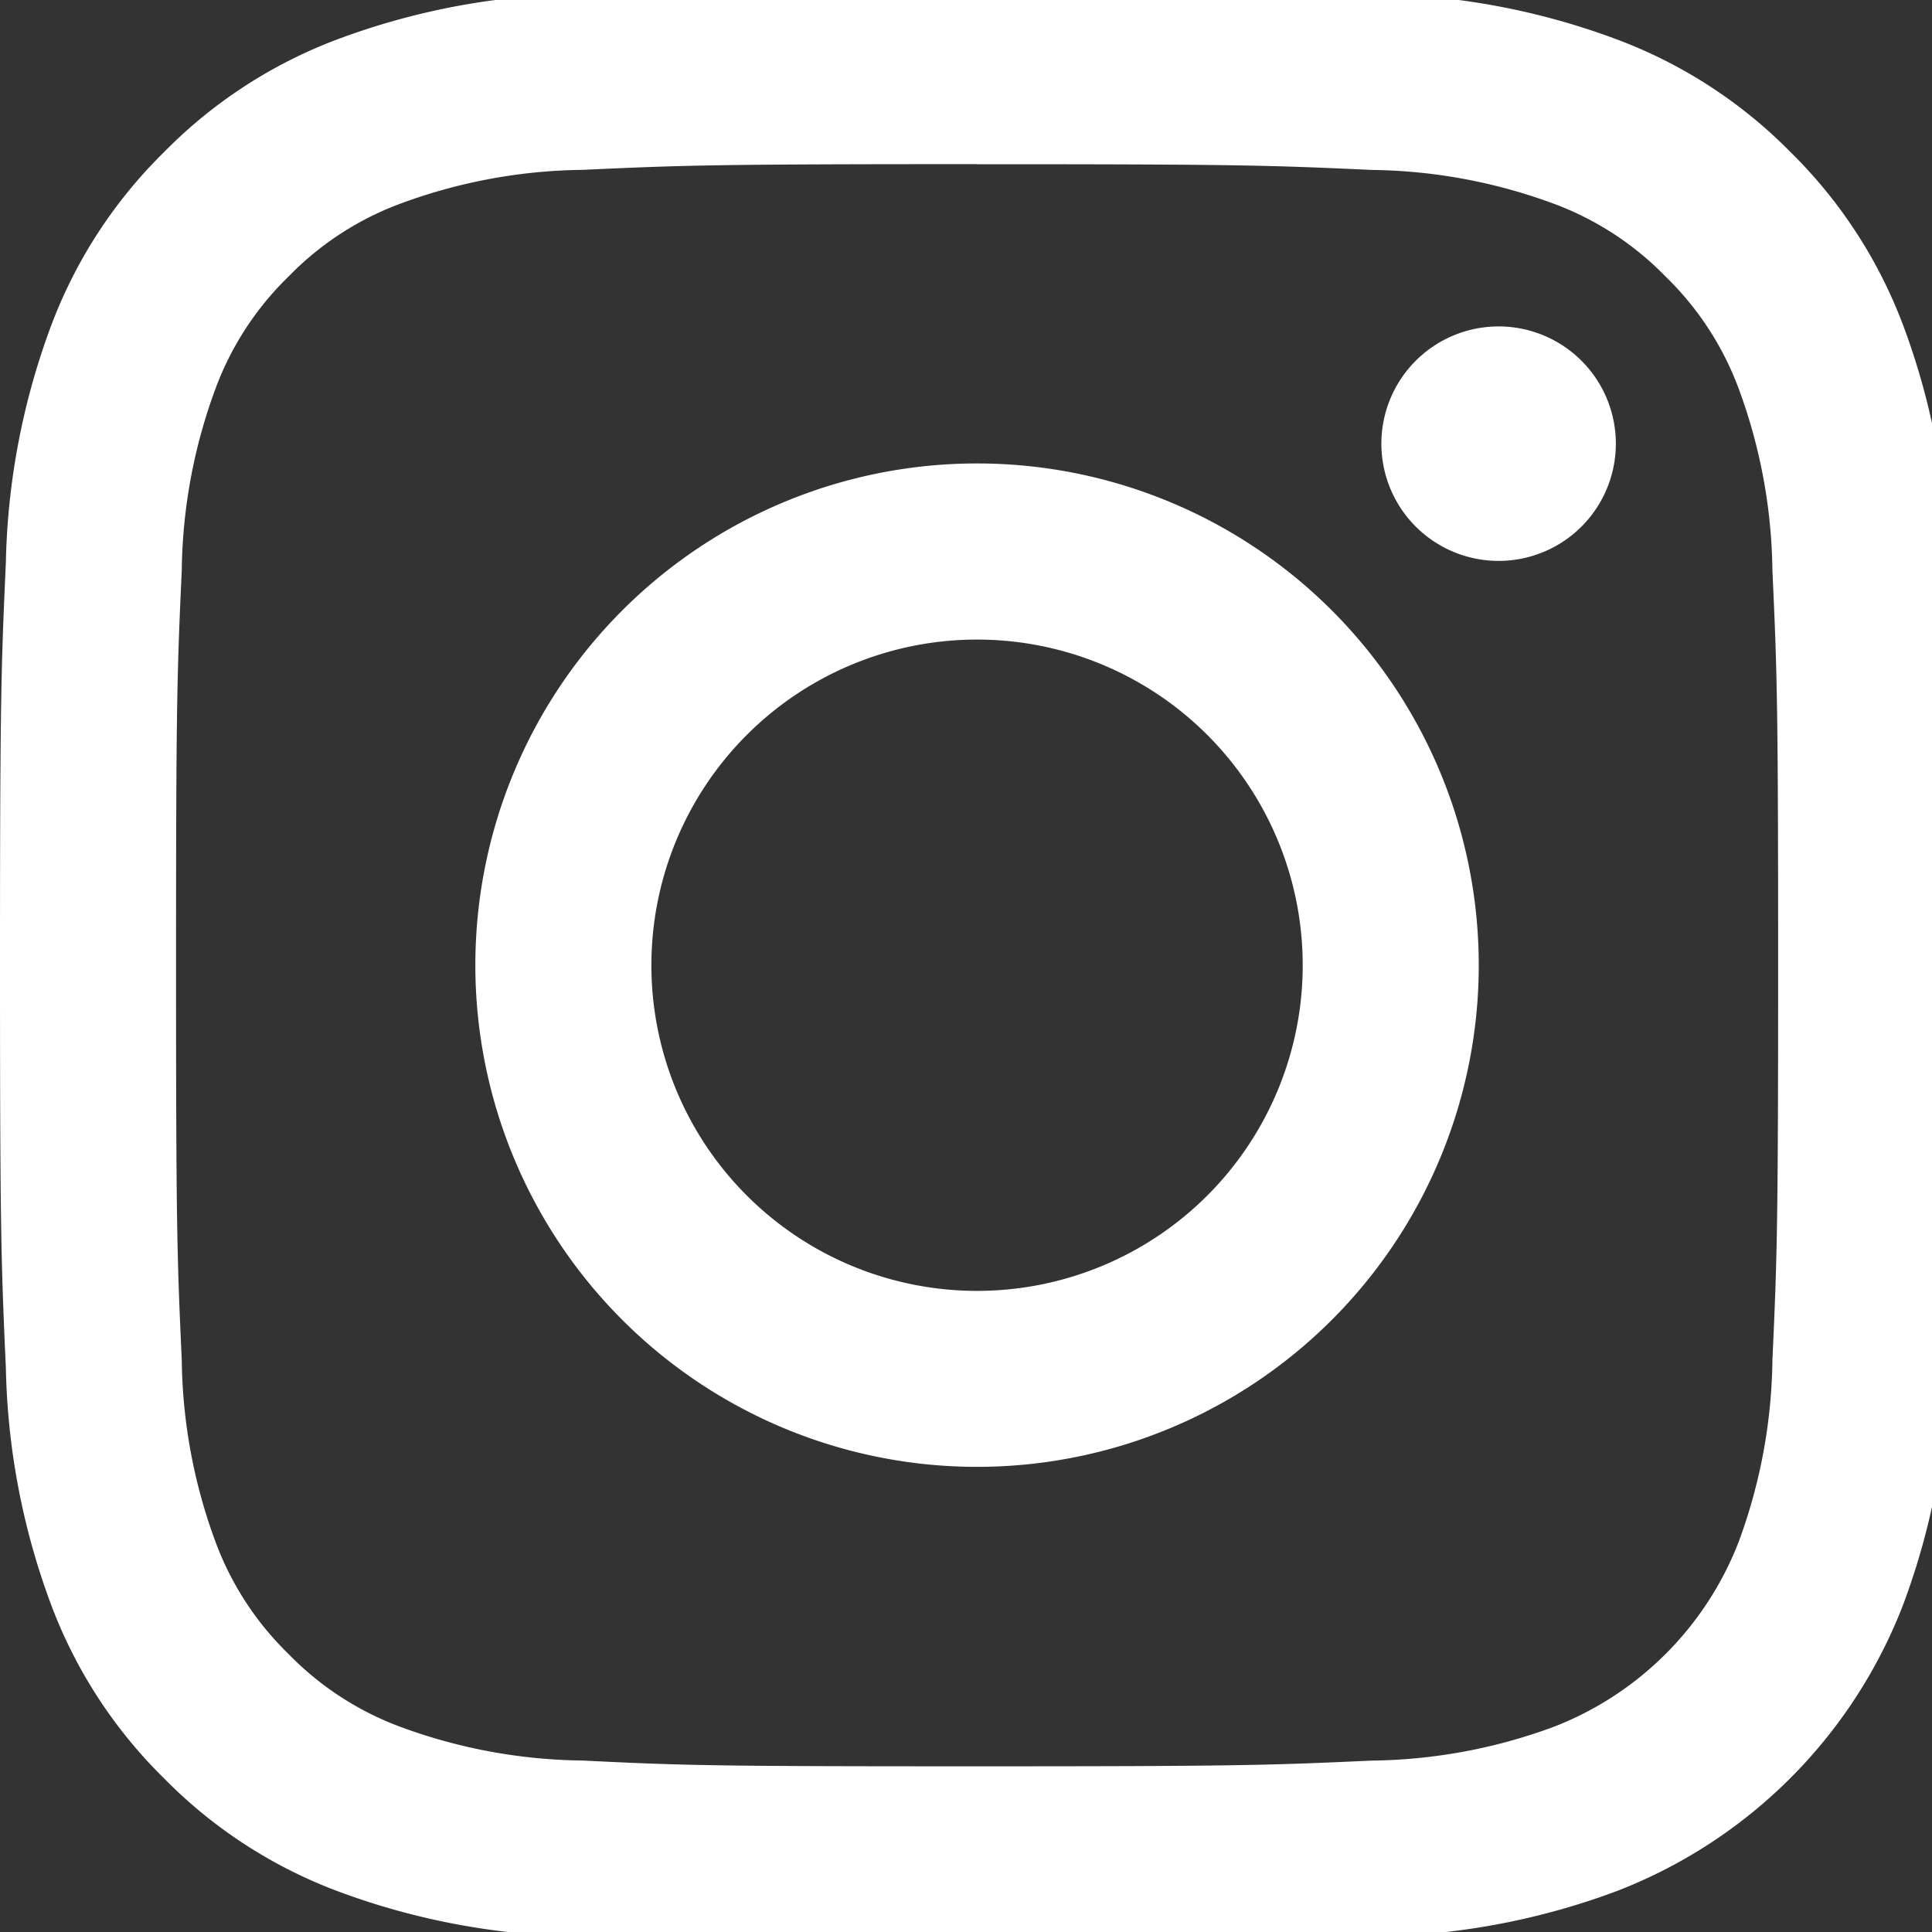 <svg id="Grupo_2161" data-name="Grupo 2161" xmlns="http://www.w3.org/2000/svg" xmlns:xlink="http://www.w3.org/1999/xlink" width="25" height="25" viewBox="0 0 25 25">
  <rect x="0" y="0" width="25" height="25" fill="#333333" stroke="none"/>
  <defs>
    <clipPath id="clip-path">
      <rect id="Retângulo_1727" data-name="Retângulo 1727" width="25" height="25" fill="#fff"/>
    </clipPath>
  </defs>
  <g id="Grupo_2160" data-name="Grupo 2160" clip-path="url(#clip-path)">
    <path id="Caminho_747" data-name="Caminho 747" d="M12.643,2.278c3.376,0,3.776.013,5.109.074a7,7,0,0,1,2.348.435,3.917,3.917,0,0,1,1.454.946A3.918,3.918,0,0,1,22.5,5.186a7,7,0,0,1,.435,2.348c.061,1.333.074,1.733.074,5.109s-.013,3.776-.074,5.109A7,7,0,0,1,22.5,20.1a4.187,4.187,0,0,1-2.4,2.4,7,7,0,0,1-2.348.435c-1.333.061-1.733.074-5.109.074S8.867,23,7.534,22.934A7,7,0,0,1,5.186,22.5a3.918,3.918,0,0,1-1.454-.946A3.918,3.918,0,0,1,2.787,20.1a7,7,0,0,1-.435-2.348c-.061-1.333-.074-1.733-.074-5.109s.013-3.776.074-5.109a7,7,0,0,1,.435-2.348,3.918,3.918,0,0,1,.946-1.454,3.918,3.918,0,0,1,1.454-.946,7,7,0,0,1,2.348-.435c1.333-.061,1.733-.074,5.109-.074m0-2.278C9.209,0,8.779.015,7.43.076A9.279,9.279,0,0,0,4.361.664,6.2,6.2,0,0,0,2.122,2.122,6.2,6.2,0,0,0,.664,4.361,9.28,9.28,0,0,0,.076,7.43C.015,8.779,0,9.209,0,12.643s.015,3.864.076,5.213a9.28,9.28,0,0,0,.588,3.069,6.2,6.2,0,0,0,1.458,2.239,6.2,6.2,0,0,0,2.239,1.458,9.279,9.279,0,0,0,3.069.588c1.349.062,1.779.076,5.213.076s3.864-.015,5.213-.076a9.279,9.279,0,0,0,3.069-.588,6.465,6.465,0,0,0,3.7-3.7,9.279,9.279,0,0,0,.588-3.069c.062-1.349.076-1.779.076-5.213s-.015-3.864-.076-5.213a9.279,9.279,0,0,0-.588-3.069,6.2,6.2,0,0,0-1.458-2.239A6.2,6.2,0,0,0,20.925.664,9.279,9.279,0,0,0,17.856.076C16.507.015,16.077,0,12.643,0" transform="translate(0 -0.153)" fill="#fff"/>
    <path id="Caminho_748" data-name="Caminho 748" d="M136.673,130.18a6.492,6.492,0,1,0,6.492,6.492,6.492,6.492,0,0,0-6.492-6.492m0,10.707a4.214,4.214,0,1,1,4.214-4.214,4.214,4.214,0,0,1-4.214,4.214" transform="translate(-124.03 -124.183)" fill="#fff"/>
    <path id="Caminho_749" data-name="Caminho 749" d="M381.357,94.157a1.517,1.517,0,1,1-1.517-1.517,1.517,1.517,0,0,1,1.517,1.517" transform="translate(-360.448 -88.416)" fill="#fff"/>
  </g>
</svg>
